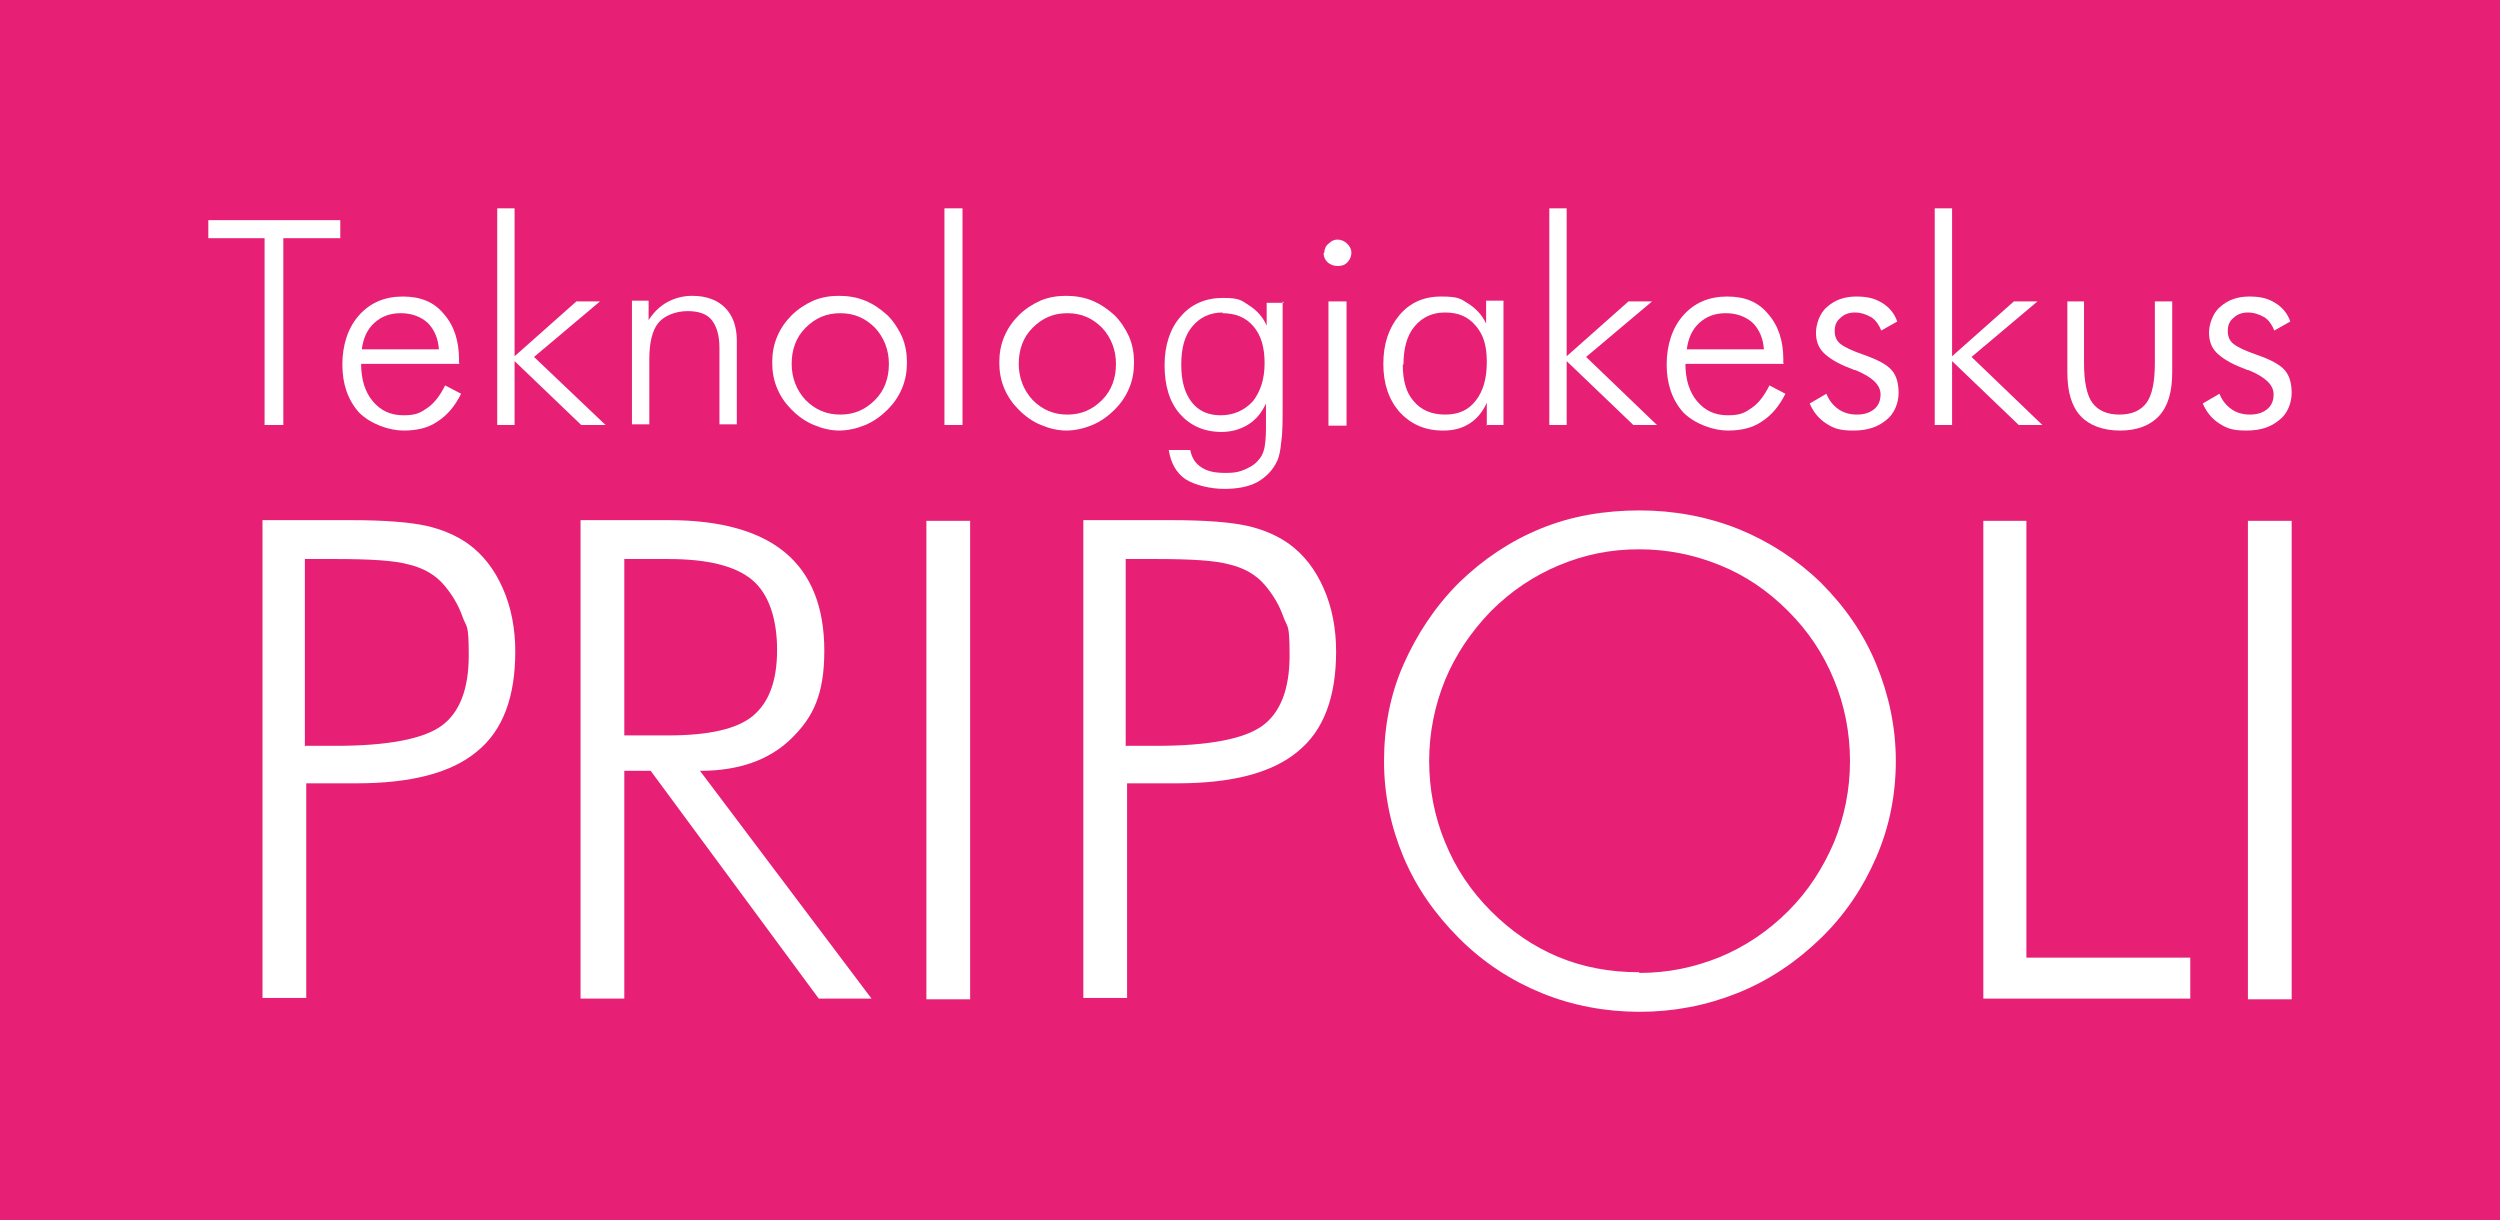 <?xml version="1.0" encoding="UTF-8"?>
<svg id="Layer_1" xmlns="http://www.w3.org/2000/svg" version="1.1" xmlns:xlink="http://www.w3.org/1999/xlink" viewBox="0 0 360 175.7">
  <!-- Generator: Adobe Illustrator 29.4.0, SVG Export Plug-In . SVG Version: 2.1.0 Build 152)  -->
  <defs>
    <style>
      .st0 {
        fill: #fff;
      }

      .st1 {
        fill: none;
      }

      .st2 {
        fill: #e72075;
      }

      .st3 {
        clip-path: url(#clippath);
      }
    </style>
    <clipPath id="clippath">
      <rect class="st1" x="-220" y="-213.8" width="800" height="600"/>
    </clipPath>
  </defs>
  <rect class="st2" width="360" height="175.7"/>
  <polygon class="st0" points="38.1 61.2 38.1 34.3 30 34.3 30 31.7 49 31.7 49 34.3 40.8 34.3 40.8 61.2 38.1 61.2"/>
  <g class="st3">
    <path class="st0" d="M66.2,52.4h-14.2c0,2.3.6,4.1,1.7,5.4,1.1,1.3,2.5,2,4.4,2s2.5-.4,3.5-1.1c1-.7,1.8-1.8,2.5-3.2l2.3,1.2c-.9,1.8-2,3.1-3.4,4-1.3.9-2.9,1.3-4.9,1.3s-4.7-.9-6.4-2.6c-1.6-1.8-2.4-4.1-2.4-6.9s.8-5.3,2.4-7.1c1.6-1.8,3.7-2.7,6.3-2.7s4.5.8,5.9,2.5c1.5,1.7,2.2,3.9,2.2,6.6v.5ZM63.2,50.3c-.1-1.6-.7-2.9-1.6-3.8-1-.9-2.3-1.4-3.9-1.4s-2.8.5-3.8,1.4c-1,.9-1.6,2.2-1.8,3.8h11.1Z"/>
    <polygon class="st0" points="71.6 61.2 71.6 30 74.1 30 74.1 51.3 83 43.4 86.4 43.4 76.9 51.4 87.2 61.2 83.7 61.2 74.1 52 74.1 61.2 71.6 61.2"/>
    <path class="st0" d="M91,61.2v-17.9h2.4v2.8c.7-1.1,1.6-2,2.7-2.6,1.1-.6,2.3-.9,3.6-.9,2,0,3.6.6,4.7,1.7s1.7,2.7,1.7,4.7v12.1h-2.5v-11c0-1.8-.4-3.1-1.1-4-.7-.9-1.9-1.3-3.5-1.3s-3.3.6-4.2,1.7c-.9,1.1-1.3,2.9-1.3,5.3v9.3h-2.5Z"/>
    <path class="st0" d="M120.9,62c-1.3,0-2.5-.3-3.7-.8-1.2-.5-2.2-1.2-3.2-2.2-.9-.9-1.6-1.9-2.1-3.1-.5-1.2-.7-2.4-.7-3.7s.2-2.5.7-3.7,1.2-2.2,2.1-3.1c.9-.9,2-1.6,3.1-2.1,1.2-.5,2.4-.7,3.7-.7s2.6.2,3.8.7c1.2.5,2.2,1.2,3.2,2.1.9.9,1.6,2,2.1,3.1.5,1.2.7,2.4.7,3.7s-.2,2.5-.7,3.7c-.5,1.2-1.2,2.2-2.1,3.1-.9.9-2,1.7-3.2,2.2-1.2.5-2.5.8-3.8.8M121,59.7c2,0,3.6-.7,5-2.1,1.4-1.4,2-3.2,2-5.2s-.7-3.8-2-5.2c-1.4-1.4-3-2.1-5-2.1s-3.6.7-5,2.1c-1.4,1.4-2,3.2-2,5.2s.7,3.8,2,5.2c1.4,1.4,3,2.1,5,2.1"/>
    <rect class="st0" x="136" y="30" width="2.6" height="31.2"/>
    <path class="st0" d="M153.6,62c-1.3,0-2.5-.3-3.7-.8-1.2-.5-2.2-1.2-3.2-2.2-.9-.9-1.6-1.9-2.1-3.1-.5-1.2-.7-2.4-.7-3.7s.2-2.5.7-3.7c.5-1.2,1.2-2.2,2.1-3.1.9-.9,2-1.6,3.1-2.1,1.2-.5,2.4-.7,3.7-.7s2.6.2,3.8.7c1.2.5,2.2,1.2,3.2,2.1.9.9,1.6,2,2.1,3.1.5,1.2.7,2.4.7,3.7s-.2,2.5-.7,3.7c-.5,1.2-1.2,2.2-2.1,3.1-.9.9-2,1.7-3.2,2.2-1.2.5-2.5.8-3.8.8M153.7,59.7c2,0,3.6-.7,5-2.1,1.4-1.4,2-3.2,2-5.2s-.7-3.8-2-5.2c-1.4-1.4-3-2.1-5-2.1s-3.6.7-5,2.1c-1.4,1.4-2,3.2-2,5.2s.7,3.8,2,5.2c1.4,1.4,3,2.1,5,2.1"/>
    <path class="st0" d="M184.7,43.4v14.8c0,2.4,0,4.1-.2,5.4-.1,1.2-.3,2.2-.6,2.8-.6,1.3-1.6,2.3-2.8,3-1.3.7-2.9,1-4.8,1s-4.2-.5-5.6-1.4c-1.3-.9-2.1-2.3-2.4-4.2h3.1c.2,1.1.7,1.9,1.6,2.5.9.6,2,.8,3.5.8s2.1-.2,3-.6c.9-.4,1.5-.9,2-1.6.3-.4.5-1,.6-1.5.1-.6.2-1.5.2-2.7v-3.6c-.6,1.3-1.4,2.3-2.5,3-1.1.7-2.4,1.1-3.9,1.1-2.5,0-4.5-.9-6-2.6-1.5-1.7-2.2-4.1-2.2-7s.8-5.3,2.3-7c1.5-1.8,3.6-2.7,6.1-2.7s2.7.4,3.8,1.1c1.1.7,2,1.7,2.5,2.9v-3.3h2.5ZM176.1,45c-1.9,0-3.3.7-4.4,2-1.1,1.3-1.6,3.1-1.6,5.5s.5,4.1,1.5,5.4c1,1.3,2.4,1.9,4.2,1.9s3.4-.7,4.6-2c1.1-1.4,1.7-3.2,1.7-5.5s-.5-4-1.6-5.3c-1.1-1.3-2.6-1.9-4.5-1.9"/>
    <path class="st0" d="M190.7,36.4c0-.5.2-1,.6-1.3.4-.4.8-.6,1.3-.6s1,.2,1.4.6c.4.4.6.8.6,1.3s-.2,1-.6,1.4c-.4.4-.8.5-1.4.5s-1-.2-1.4-.5c-.4-.4-.6-.8-.6-1.4M191.3,43.4h2.6v17.9h-2.6v-17.9Z"/>
    <path class="st0" d="M214.1,61.3v-3.3c-.6,1.3-1.4,2.3-2.5,3-1.1.7-2.3,1-3.8,1-2.6,0-4.6-.9-6.2-2.6-1.6-1.8-2.4-4.1-2.4-7s.8-5.2,2.3-7c1.5-1.8,3.5-2.7,6-2.7s2.8.3,3.9,1c1.1.7,2,1.6,2.6,2.9v-3.3h2.5v17.9h-2.5ZM202,52.5c0,2.3.5,4.1,1.6,5.3,1,1.2,2.5,1.9,4.5,1.9s3.4-.7,4.4-2c1.1-1.4,1.6-3.2,1.6-5.6s-.5-3.9-1.6-5.2c-1.1-1.3-2.5-1.9-4.4-1.9s-3.3.7-4.4,2c-1.1,1.3-1.6,3.2-1.6,5.5"/>
    <polygon class="st0" points="223.1 61.2 223.1 30 225.6 30 225.6 51.3 234.5 43.4 237.9 43.4 228.4 51.4 238.6 61.2 235.2 61.2 225.6 52 225.6 61.2 223.1 61.2"/>
    <path class="st0" d="M256.9,52.4h-14.2c0,2.3.6,4.1,1.7,5.4,1.1,1.3,2.5,2,4.4,2s2.5-.4,3.5-1.1c1-.7,1.8-1.8,2.5-3.2l2.3,1.2c-.9,1.8-2,3.1-3.4,4-1.3.9-2.9,1.3-4.9,1.3s-4.7-.9-6.4-2.6c-1.6-1.8-2.4-4.1-2.4-6.9s.8-5.3,2.4-7.1c1.6-1.8,3.7-2.7,6.3-2.7s4.5.8,5.9,2.5c1.5,1.7,2.2,3.9,2.2,6.6v.5ZM254,50.3c-.1-1.6-.7-2.9-1.6-3.8-1-.9-2.3-1.4-3.9-1.4s-2.8.5-3.8,1.4c-1,.9-1.6,2.2-1.8,3.8h11.1Z"/>
    <path class="st0" d="M260.6,58.1l2.4-1.4c.4,1,1,1.7,1.7,2.2.7.5,1.6.8,2.7.8s1.9-.3,2.5-.8c.6-.5.9-1.2.9-2.1,0-1.4-1.2-2.5-3.6-3.5-.3,0-.5-.2-.6-.2-1.9-.7-3.2-1.5-4-2.3-.8-.8-1.1-1.8-1.1-2.9s.5-2.8,1.6-3.7c1.1-1,2.5-1.5,4.2-1.5s2.7.3,3.7.9c1,.6,1.8,1.5,2.2,2.7l-2.3,1.3c-.3-.8-.8-1.5-1.4-1.9-.7-.4-1.5-.7-2.4-.7s-1.6.3-2.1.8c-.6.5-.8,1.1-.8,1.9s.3,1.4.8,1.8c.6.5,1.7,1,3.4,1.6,2,.7,3.3,1.4,4,2.2.7.8,1,1.9,1,3.3s-.6,3-1.8,3.9c-1.2,1-2.7,1.5-4.7,1.5s-2.8-.3-3.9-1c-1.1-.7-1.9-1.7-2.4-2.9"/>
    <polygon class="st0" points="278.6 61.2 278.6 30 281.1 30 281.1 51.3 290 43.4 293.4 43.4 283.9 51.4 294.1 61.2 290.7 61.2 281.1 52 281.1 61.2 278.6 61.2"/>
    <path class="st0" d="M300.1,43.4v8.9c0,2.7.4,4.6,1.2,5.7.8,1.1,2.1,1.7,3.9,1.7s3.1-.6,3.9-1.7c.8-1.1,1.2-3,1.2-5.7v-8.9h2.5v10.2c0,2.8-.6,4.9-1.9,6.3-1.3,1.4-3.2,2.1-5.6,2.1s-4.4-.7-5.7-2.1c-1.3-1.4-1.9-3.5-1.9-6.3v-10.2h2.5Z"/>
    <path class="st0" d="M317.2,58.1l2.4-1.4c.4,1,1,1.7,1.7,2.2.7.5,1.6.8,2.7.8s1.9-.3,2.5-.8c.6-.5.9-1.2.9-2.1,0-1.4-1.2-2.5-3.6-3.5-.3,0-.5-.2-.6-.2-1.9-.7-3.2-1.5-4-2.3-.8-.8-1.1-1.8-1.1-2.9s.5-2.8,1.6-3.7c1.1-1,2.5-1.5,4.2-1.5s2.7.3,3.7.9c1,.6,1.8,1.5,2.2,2.7l-2.3,1.3c-.3-.8-.8-1.5-1.4-1.9-.7-.4-1.5-.7-2.4-.7s-1.6.3-2.1.8c-.6.5-.8,1.1-.8,1.9s.3,1.4.8,1.8c.6.5,1.7,1,3.4,1.6,2,.7,3.3,1.4,4,2.2s1,1.9,1,3.3-.6,3-1.8,3.9c-1.2,1-2.7,1.5-4.7,1.5s-2.8-.3-3.9-1-1.9-1.7-2.4-2.9"/>
    <path class="st0" d="M37.8,143.8v-68.9h12.6c5,0,8.6.3,10.9.8,2.3.5,4.4,1.4,6.1,2.6,2.2,1.6,3.8,3.7,5,6.4,1.2,2.7,1.8,5.8,1.8,9.1,0,6.6-1.8,11.4-5.5,14.4-3.7,3.1-9.5,4.6-17.4,4.6h-7.2v30.9h-6.3ZM44,107.4h4.3c7.6,0,12.7-1,15.3-2.9,2.6-1.9,3.9-5.3,3.9-10.1s-.3-3.9-.9-5.6c-.6-1.7-1.5-3.2-2.7-4.6-1.2-1.4-2.9-2.4-5-2.9-2.1-.6-5.7-.8-10.7-.8h-4.3v27Z"/>
    <path class="st0" d="M125.5,143.8h-7.6l-24.2-32.8h-3.8v32.8h-6.3v-68.9h12.7c7.5,0,13.1,1.6,16.8,4.7,3.7,3.1,5.6,7.8,5.6,14.1s-1.6,9.6-4.8,12.7c-3.2,3.1-7.6,4.6-13.1,4.6l24.7,32.8ZM89.9,80.4v25.5h6.3c5.8,0,9.9-.9,12.2-2.8,2.3-1.9,3.5-5,3.5-9.5s-1.2-8.1-3.6-10.1c-2.4-2-6.4-3-12.1-3h-6.3Z"/>
    <rect class="st0" x="133.4" y="75" width="6.3" height="68.9"/>
    <path class="st0" d="M156,143.8v-68.9h12.6c5,0,8.6.3,10.9.8,2.3.5,4.4,1.4,6.1,2.6,2.2,1.6,3.8,3.7,5,6.4,1.2,2.7,1.8,5.8,1.8,9.1,0,6.6-1.8,11.4-5.5,14.4-3.7,3.1-9.5,4.6-17.4,4.6h-7.2v30.9h-6.3ZM162.2,107.4h4.3c7.6,0,12.7-1,15.3-2.9,2.6-1.9,3.9-5.3,3.9-10.1s-.3-3.9-.9-5.6c-.6-1.7-1.5-3.2-2.7-4.6-1.2-1.4-2.9-2.4-5-2.9-2.1-.6-5.7-.8-10.7-.8h-4.3v27Z"/>
    <path class="st0" d="M273,109.5c0,4.9-.9,9.5-2.8,13.9s-4.5,8.3-8,11.7c-3.5,3.4-7.5,6.1-12,7.9-4.5,1.8-9.2,2.7-14.1,2.7s-9.7-.9-14.1-2.7c-4.4-1.8-8.4-4.4-11.9-7.9-3.5-3.5-6.2-7.4-8-11.7-1.8-4.3-2.8-8.9-2.8-13.8s.9-9.6,2.8-13.9,4.5-8.3,8-11.8c3.5-3.4,7.4-6,11.8-7.8,4.4-1.8,9.2-2.6,14.2-2.6s9.8.9,14.3,2.7c4.4,1.8,8.4,4.4,11.8,7.7,3.5,3.5,6.2,7.4,8,11.8s2.8,9,2.8,13.9M236.1,140.1c4.1,0,7.9-.8,11.6-2.3,3.6-1.5,6.9-3.7,9.8-6.6,2.9-2.9,5-6.2,6.6-9.9,1.5-3.7,2.3-7.6,2.3-11.7s-.8-8.1-2.3-11.7c-1.5-3.7-3.7-7-6.6-9.9-2.9-2.9-6.1-5.1-9.8-6.6-3.7-1.5-7.5-2.3-11.7-2.3s-7.9.8-11.5,2.3c-3.6,1.5-6.9,3.7-9.8,6.6-2.9,3-5.1,6.3-6.6,9.9-1.5,3.7-2.3,7.6-2.3,11.7s.8,8.1,2.3,11.7c1.5,3.7,3.7,7,6.6,9.9,2.9,2.9,6.1,5.1,9.7,6.6,3.6,1.5,7.5,2.2,11.6,2.2"/>
    <polygon class="st0" points="285.6 143.8 285.6 75 291.8 75 291.8 137.9 315.4 137.9 315.4 143.8 285.6 143.8"/>
    <rect class="st0" x="323.7" y="75" width="6.3" height="68.9"/>
  </g>
</svg>